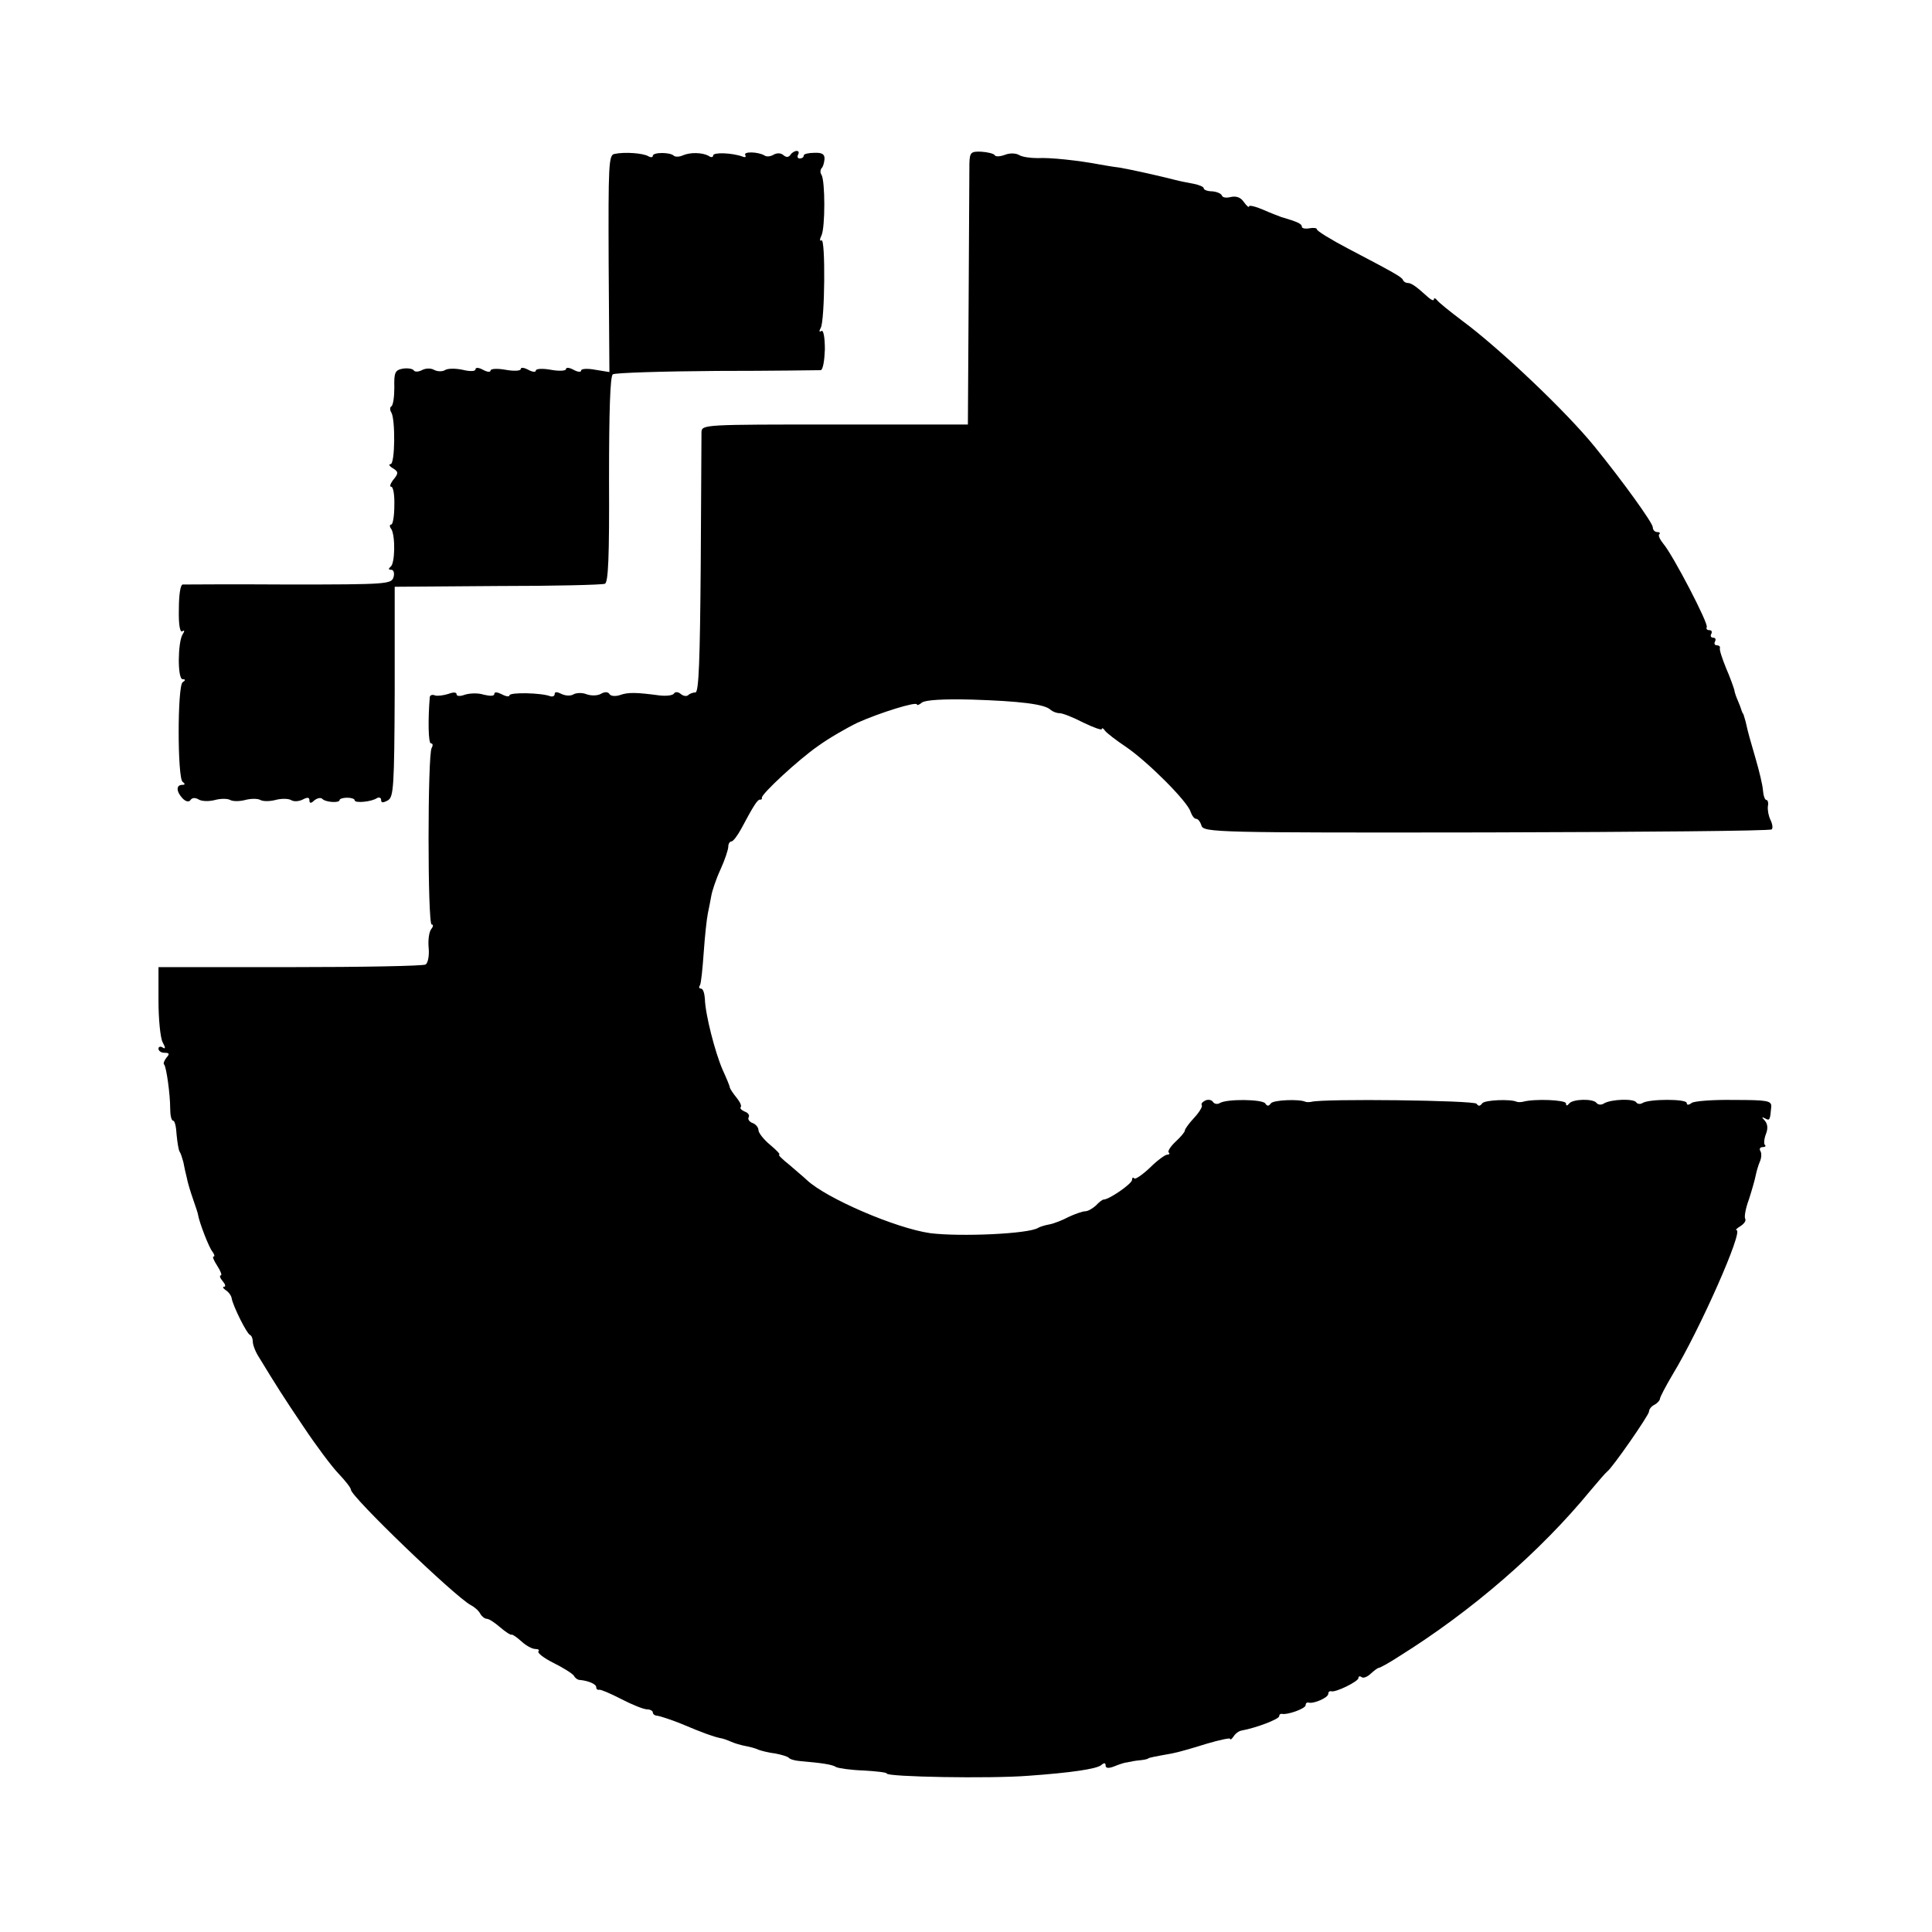 <?xml version="1.0" standalone="no"?>
<!DOCTYPE svg PUBLIC "-//W3C//DTD SVG 20010904//EN"
 "http://www.w3.org/TR/2001/REC-SVG-20010904/DTD/svg10.dtd">
<svg version="1.0" xmlns="http://www.w3.org/2000/svg"
 width="512pt" height="512pt" viewBox="0 0 512 512"
 preserveAspectRatio="xMidYMid meet">
<g transform="translate(0,512) scale(0.1,-0.1)"
fill="#000000" stroke="none">
<path d="M1628 4712 c-15 -3 -16 -30 -15 -291 l2 -287 -37 6 c-21 4 -38 3 -38
-2 0 -5 -9 -4 -20 2 -11 6 -20 7 -20 2 0 -5 -18 -6 -40 -2 -22 4 -40 3 -40 -2
0 -5 -9 -4 -20 2 -11 6 -20 7 -20 2 0 -5 -18 -6 -40 -2 -22 4 -40 3 -40 -2 0
-5 -9 -4 -20 2 -11 6 -20 7 -20 1 0 -5 -14 -6 -34 -1 -19 4 -40 4 -47 -1 -7
-4 -20 -4 -29 1 -9 5 -23 4 -32 -1 -10 -5 -19 -5 -22 0 -3 4 -16 6 -29 4 -20
-4 -23 -10 -22 -50 0 -24 -3 -47 -8 -50 -4 -2 -4 -10 0 -16 11 -18 10 -137 -2
-137 -5 0 -4 -4 3 -9 19 -11 19 -15 3 -34 -7 -10 -9 -17 -4 -17 5 0 9 -22 8
-50 0 -27 -4 -50 -8 -50 -5 0 -5 -6 0 -12 11 -18 10 -92 -2 -100 -6 -5 -6 -8
2 -8 6 0 9 -9 6 -19 -5 -19 -16 -20 -277 -20 -149 1 -276 0 -282 0 -6 -1 -10
-28 -10 -66 -1 -40 3 -62 9 -58 6 4 7 1 1 -8 -13 -21 -14 -119 0 -119 8 0 8
-3 0 -8 -14 -10 -14 -254 0 -264 7 -5 7 -8 -1 -8 -17 0 -16 -18 1 -36 9 -9 17
-10 21 -4 4 6 12 7 22 1 9 -5 28 -5 43 -1 15 4 33 4 40 0 7 -4 25 -4 40 0 15
4 33 4 40 0 7 -4 25 -4 40 0 15 4 33 4 41 0 7 -5 21 -4 31 1 13 7 18 6 18 -2
0 -8 4 -9 13 0 8 6 17 8 21 4 8 -9 46 -12 46 -3 0 3 9 6 20 6 11 0 20 -3 20
-7 0 -8 45 -4 59 6 6 3 11 1 11 -5 0 -8 5 -8 18 -1 15 9 17 34 18 288 l0 278
272 2 c150 0 278 3 285 6 9 3 12 71 11 276 0 182 3 274 10 279 6 4 130 8 276
9 146 0 270 2 275 2 6 1 10 26 11 55 0 33 -4 52 -9 49 -6 -4 -7 -1 -2 8 11 18
13 239 2 232 -5 -3 -5 3 0 13 10 21 10 144 0 161 -4 5 -3 13 0 17 4 3 7 14 8
24 1 13 -6 18 -27 17 -15 0 -28 -3 -28 -7 0 -5 -5 -8 -11 -8 -5 0 -7 5 -4 10
3 6 2 10 -4 10 -5 0 -13 -5 -16 -10 -5 -7 -11 -8 -19 -1 -7 6 -17 6 -26 1 -8
-5 -19 -6 -24 -2 -17 10 -57 11 -51 1 3 -5 0 -7 -7 -4 -27 10 -78 12 -78 3 0
-5 -6 -6 -12 -1 -17 9 -49 10 -69 1 -9 -4 -19 -4 -23 -1 -9 10 -56 10 -56 0 0
-4 -5 -5 -12 -1 -13 8 -62 12 -90 6z"/>
<path d="M2569 4687 c0 -18 -1 -180 -2 -362 l-2 -330 -353 0 c-345 0 -352 0
-353 -20 0 -11 -1 -171 -2 -355 -2 -248 -5 -335 -14 -335 -6 0 -15 -3 -19 -7
-4 -4 -13 -3 -20 3 -7 6 -15 6 -18 1 -3 -5 -20 -7 -38 -5 -60 8 -83 9 -105 1
-12 -4 -25 -3 -28 3 -4 6 -13 6 -23 0 -9 -5 -26 -5 -37 -1 -12 5 -28 4 -35 0
-8 -5 -22 -4 -32 1 -12 6 -18 6 -18 0 0 -6 -6 -8 -12 -6 -23 9 -108 11 -108 2
0 -4 -9 -3 -20 3 -12 6 -20 7 -20 1 0 -6 -11 -6 -28 -2 -15 5 -37 4 -50 0 -13
-5 -22 -4 -22 1 0 6 -9 6 -22 1 -13 -4 -29 -6 -35 -4 -7 3 -13 1 -14 -4 -5
-60 -4 -123 3 -123 5 0 6 -5 2 -12 -11 -17 -11 -468 0 -468 5 0 4 -6 -1 -12
-6 -7 -9 -30 -7 -50 2 -21 -2 -40 -8 -44 -6 -4 -168 -7 -360 -7 l-348 0 0 -89
c0 -49 5 -99 11 -110 8 -15 8 -19 0 -14 -6 4 -11 2 -11 -3 0 -6 7 -11 16 -11
13 0 14 -3 5 -13 -6 -8 -9 -16 -6 -18 6 -7 16 -79 16 -116 0 -18 3 -33 8 -33
4 0 8 -16 9 -37 2 -20 5 -40 8 -45 3 -4 7 -17 10 -28 2 -11 6 -30 9 -41 2 -12
10 -38 17 -58 7 -20 13 -38 13 -41 3 -19 29 -87 38 -97 5 -7 7 -13 3 -13 -4 0
1 -11 10 -25 9 -14 13 -25 9 -25 -4 0 -2 -7 5 -15 7 -8 9 -15 4 -15 -5 0 -3
-4 4 -9 7 -4 15 -14 16 -22 4 -21 40 -94 49 -97 4 -2 7 -10 7 -18 0 -8 7 -27
17 -42 47 -77 64 -104 118 -184 32 -48 73 -103 91 -122 19 -20 34 -39 34 -44
0 -18 274 -282 318 -306 10 -5 21 -15 25 -23 4 -7 12 -13 17 -13 6 0 21 -10
36 -23 14 -12 28 -21 30 -19 2 1 14 -7 26 -18 12 -11 28 -20 37 -20 8 0 11 -3
8 -6 -4 -4 14 -18 40 -31 26 -13 50 -28 54 -34 3 -6 10 -11 15 -11 23 -2 44
-11 44 -19 0 -5 3 -8 8 -7 4 1 30 -10 59 -25 29 -15 59 -27 68 -27 8 0 15 -4
15 -8 0 -5 6 -9 13 -9 6 -1 35 -10 62 -21 59 -25 85 -34 103 -38 8 -1 21 -6
30 -10 9 -4 26 -9 37 -11 11 -2 27 -6 35 -10 8 -3 28 -8 45 -10 16 -3 32 -8
35 -11 3 -4 16 -8 30 -9 57 -5 86 -9 96 -16 6 -3 39 -8 73 -9 33 -2 61 -5 61
-8 0 -9 273 -14 375 -6 113 8 180 18 193 28 8 7 12 7 12 -1 0 -7 8 -8 23 -2
12 5 25 9 30 10 4 0 9 2 12 2 3 1 14 3 25 4 11 1 21 3 23 5 2 2 17 5 62 13 17
3 58 15 93 26 34 10 62 16 62 13 0 -4 4 -1 9 6 4 7 14 15 22 16 38 7 99 30 99
38 0 4 3 7 8 6 14 -3 62 14 62 23 0 5 3 8 8 7 13 -4 52 13 52 23 0 5 3 8 8 7
11 -4 72 26 72 35 0 5 4 6 9 2 5 -3 16 2 24 10 9 8 18 15 21 15 3 0 27 13 53
30 194 121 375 278 508 440 21 25 40 47 44 50 14 10 111 150 111 159 0 6 6 14
14 18 8 4 15 12 15 16 0 4 15 33 34 65 71 117 188 381 169 382 -4 0 1 5 11 11
9 6 15 14 12 19 -3 5 1 28 10 52 8 25 16 53 18 64 2 10 7 27 11 36 4 9 5 22 1
28 -3 5 -1 10 6 10 7 0 10 3 6 6 -3 3 -2 16 3 29 6 15 4 27 -3 35 -9 10 -9 11
1 6 12 -7 13 -4 16 31 1 16 -10 18 -99 18 -55 1 -106 -3 -112 -8 -8 -6 -13 -6
-13 0 0 11 -99 11 -117 0 -6 -4 -14 -3 -17 2 -7 10 -66 8 -85 -3 -7 -5 -16 -4
-20 1 -8 12 -64 11 -73 -2 -5 -6 -8 -6 -8 1 0 9 -83 13 -115 4 -5 -1 -12 -1
-15 0 -16 8 -86 5 -92 -4 -6 -8 -10 -8 -15 -1 -7 9 -407 14 -438 5 -5 -1 -12
-1 -15 0 -16 8 -86 5 -92 -4 -6 -8 -10 -8 -15 0 -9 11 -101 12 -120 1 -6 -4
-14 -3 -18 2 -3 6 -12 8 -20 5 -8 -4 -13 -9 -10 -13 2 -4 -7 -19 -21 -34 -13
-14 -24 -29 -24 -33 0 -4 -11 -17 -24 -29 -14 -13 -22 -26 -19 -29 4 -3 2 -6
-4 -6 -5 0 -26 -15 -45 -34 -20 -19 -39 -32 -42 -29 -3 4 -6 2 -6 -4 0 -10
-62 -53 -76 -52 -2 0 -12 -7 -20 -16 -9 -8 -21 -15 -28 -15 -7 0 -27 -7 -44
-15 -17 -9 -40 -18 -52 -20 -11 -2 -24 -6 -29 -9 -25 -16 -206 -24 -286 -14
-91 13 -275 92 -327 141 -7 7 -28 24 -46 40 -19 15 -31 27 -27 27 4 0 -7 12
-24 26 -17 14 -31 32 -31 39 0 7 -7 16 -16 19 -8 3 -13 10 -10 15 3 5 -1 12
-10 15 -9 4 -14 9 -11 12 3 3 -2 14 -11 25 -9 11 -17 23 -18 27 0 4 -9 25 -19
47 -20 46 -46 147 -47 188 -1 15 -5 27 -10 27 -5 0 -7 4 -3 9 3 5 7 45 10 88
3 43 8 89 11 103 3 14 7 35 9 46 2 12 12 43 24 69 12 26 21 54 21 61 0 8 4 14
8 14 5 0 16 15 26 33 32 60 43 78 50 78 3 -1 6 1 5 5 -1 10 97 101 149 137 29
21 76 48 105 62 58 26 157 57 157 48 0 -3 6 -1 13 5 9 7 56 10 133 8 126 -4
193 -12 208 -27 6 -5 16 -9 24 -9 8 0 36 -11 63 -25 27 -13 49 -21 49 -17 0 4
4 2 8 -4 4 -6 30 -26 57 -44 58 -40 162 -144 170 -171 4 -11 10 -19 15 -19 5
0 11 -8 14 -18 6 -18 38 -19 755 -18 412 1 752 4 756 8 4 3 2 15 -3 25 -5 10
-8 26 -7 36 2 9 0 17 -4 17 -4 0 -8 12 -9 26 -1 14 -10 51 -19 82 -16 56 -19
64 -27 100 -3 9 -5 18 -6 20 -2 1 -3 5 -5 10 -1 4 -5 15 -9 24 -4 9 -9 22 -10
30 -2 7 -11 33 -22 58 -10 25 -18 48 -16 53 1 4 -3 7 -9 7 -5 0 -7 5 -4 10 3
6 1 10 -5 10 -6 0 -8 5 -5 10 3 6 1 10 -5 10 -6 0 -9 3 -7 8 6 8 -90 192 -115
221 -9 11 -14 22 -11 25 4 3 1 6 -5 6 -7 0 -12 6 -12 13 0 11 -79 121 -153
212 -74 92 -252 261 -352 335 -33 25 -63 49 -67 55 -4 5 -8 6 -8 2 0 -5 -7 -2
-15 5 -33 30 -45 38 -54 38 -5 0 -11 3 -13 8 -3 8 -25 20 -145 83 -46 24 -83
47 -83 51 0 4 -9 5 -20 3 -11 -2 -20 0 -20 4 0 8 -11 13 -55 26 -5 2 -27 10
-47 19 -21 9 -38 13 -38 9 0 -4 -6 1 -14 12 -8 12 -20 16 -34 13 -12 -3 -22
-2 -24 4 -2 5 -13 10 -26 11 -12 0 -22 4 -22 8 0 4 -12 9 -27 12 -16 3 -37 7
-48 10 -43 11 -119 28 -149 33 -17 2 -40 6 -51 8 -58 11 -134 19 -165 17 -19
0 -41 3 -49 8 -8 5 -24 6 -37 1 -13 -5 -26 -6 -28 -1 -3 4 -19 8 -36 9 -27 1
-30 -2 -31 -31z"/>
</g>
</svg>
